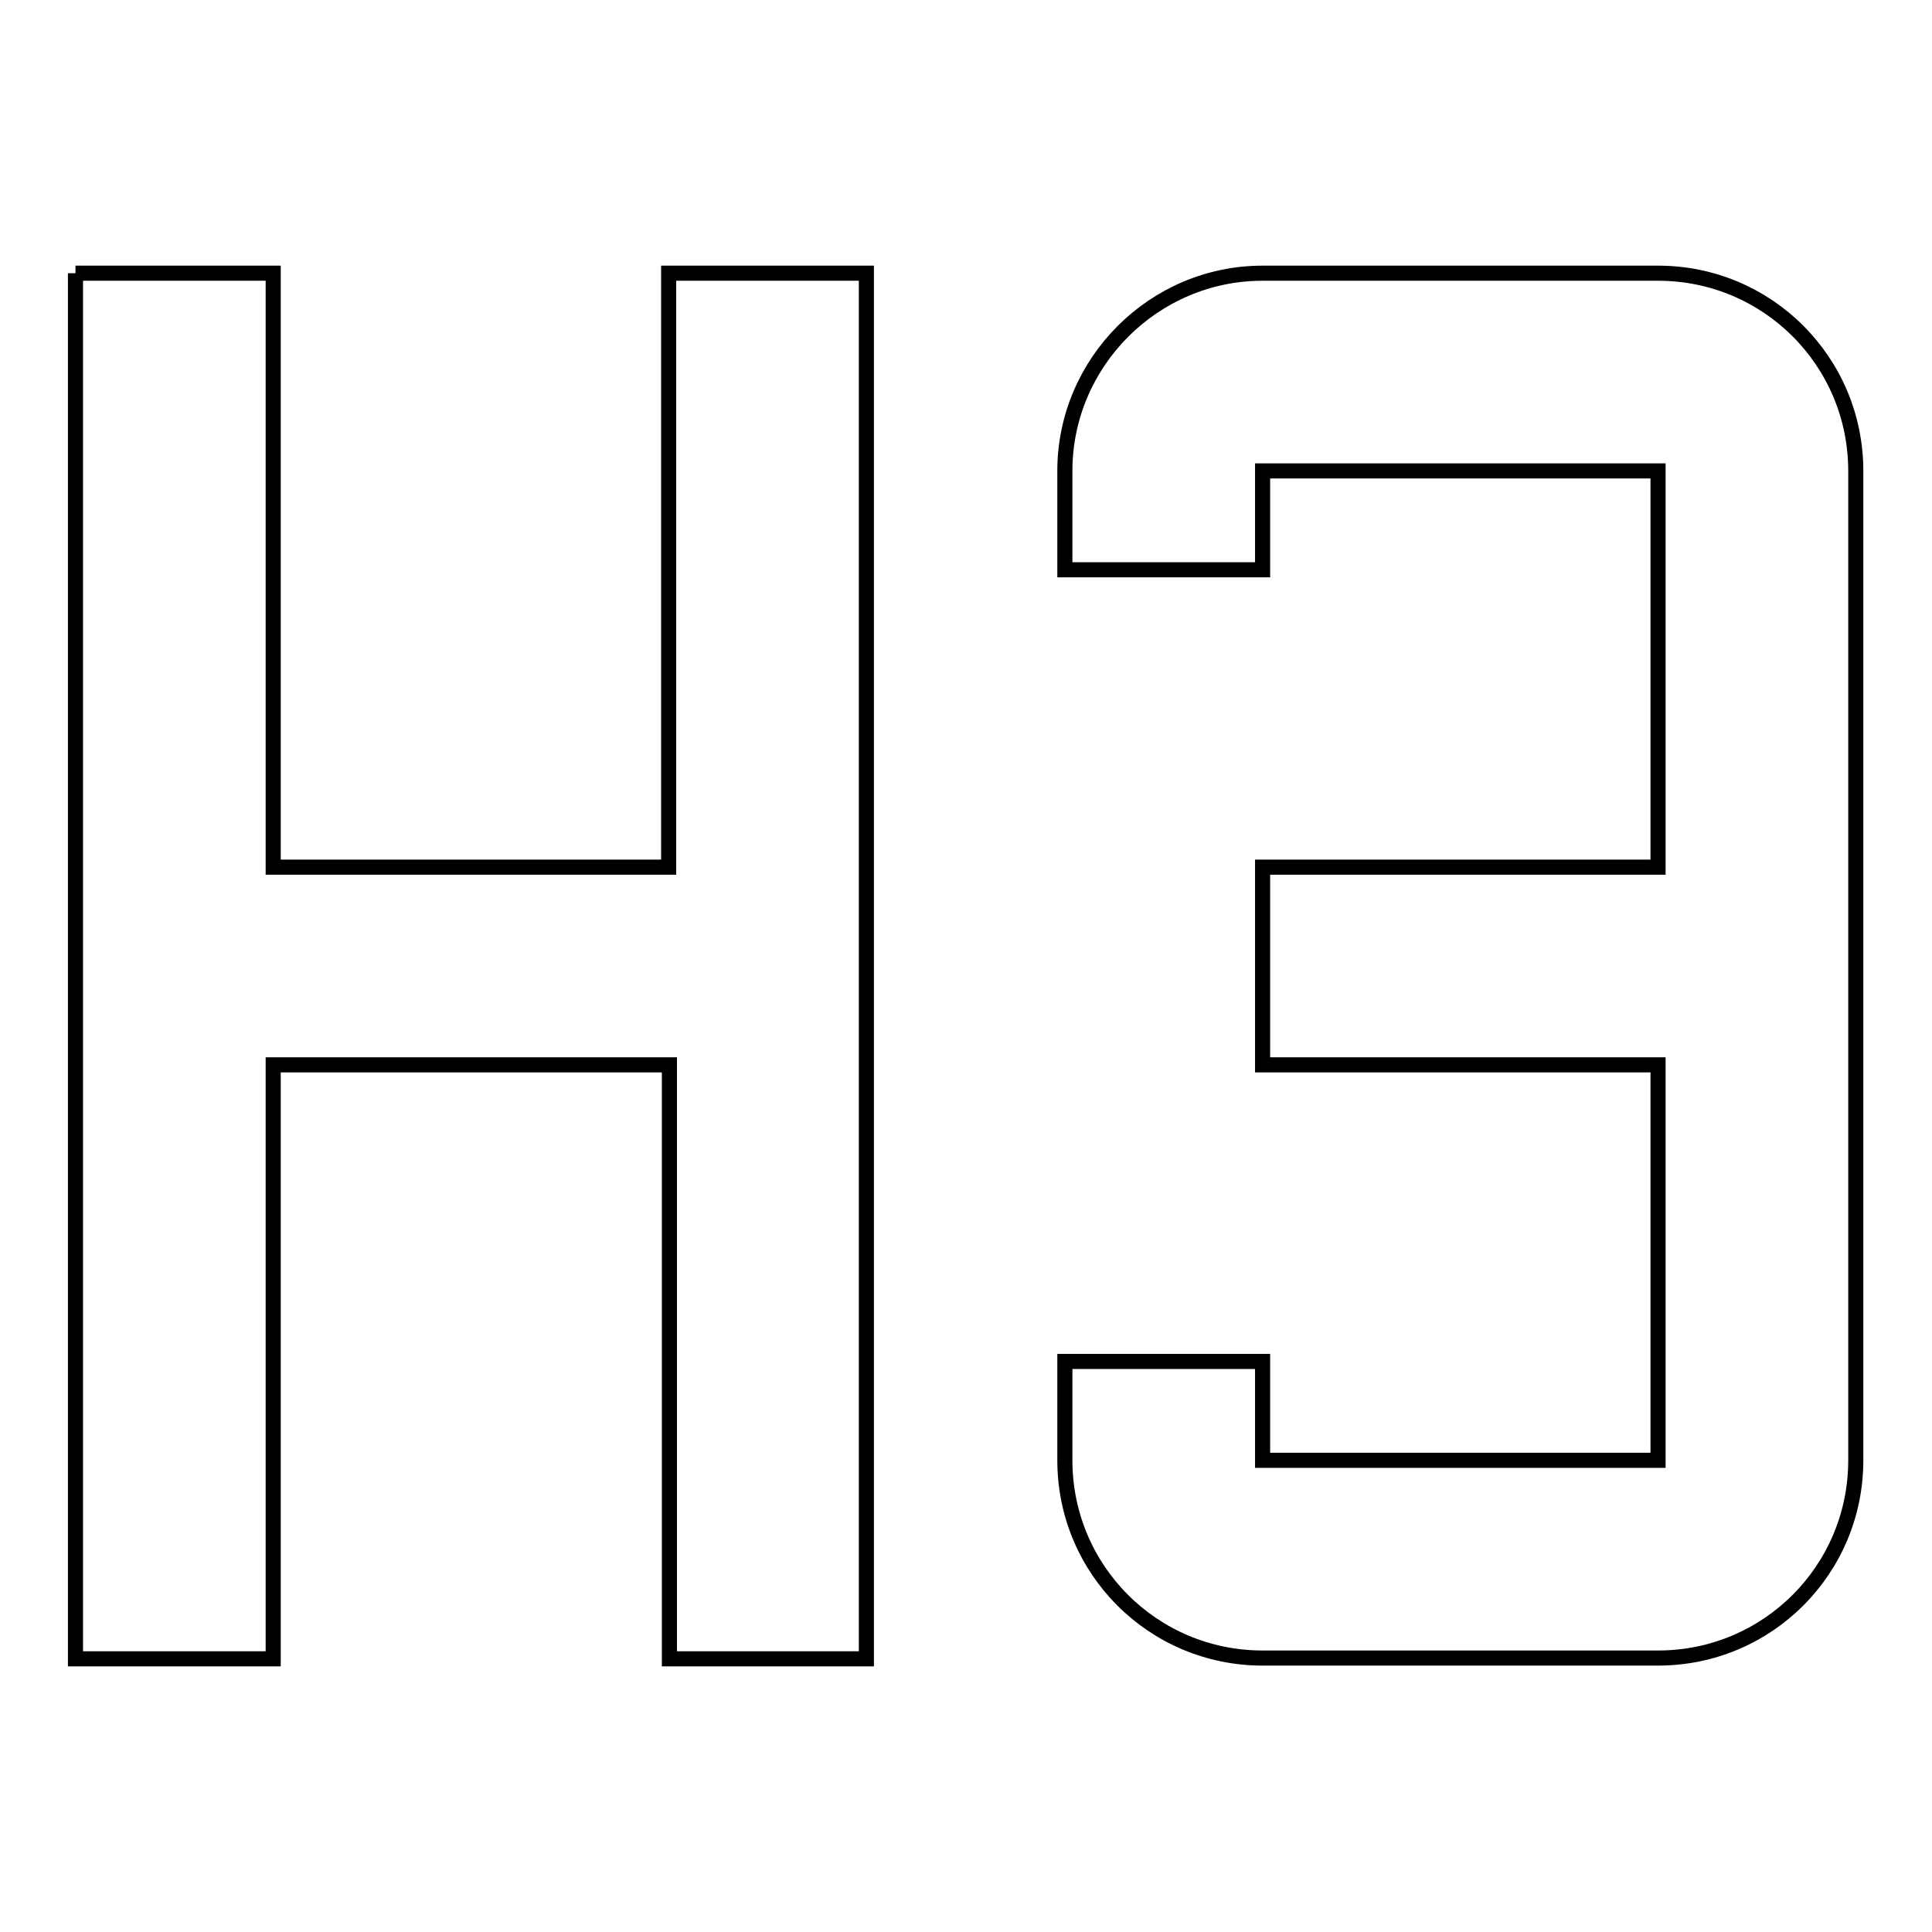 <?xml version="1.0" encoding="utf-8"?>
<!-- Svg Vector Icons : http://www.onlinewebfonts.com/icon -->
<!DOCTYPE svg PUBLIC "-//W3C//DTD SVG 1.1//EN" "http://www.w3.org/Graphics/SVG/1.1/DTD/svg11.dtd">
<svg version="1.1" xmlns="http://www.w3.org/2000/svg" xmlns:xlink="http://www.w3.org/1999/xlink" x="0px" y="0px" viewBox="0 0 256 256" enable-background="new 0 0 256 256" xml:space="preserve">
<g> <path stroke-width="2" fill-opacity="0" stroke="#000000"  d="M10,36.2h26.2v78.7h52.4V36.2h26.2v183.6H88.7v-78.7H36.2v78.7H10V36.2 M167.3,36.2h52.4 c14.5,0,26.2,11.7,26.2,26.2v131.1c0,14.5-11.7,26.2-26.2,26.2h-52.4c-14.5,0-26.2-11.7-26.2-26.2v-13.1h26.2v13.1h52.4v-52.4 h-52.4v-26.2h52.4V62.4h-52.4v13.1h-26.2V62.4C141.1,48,152.9,36.2,167.3,36.2z"/></g>
</svg>